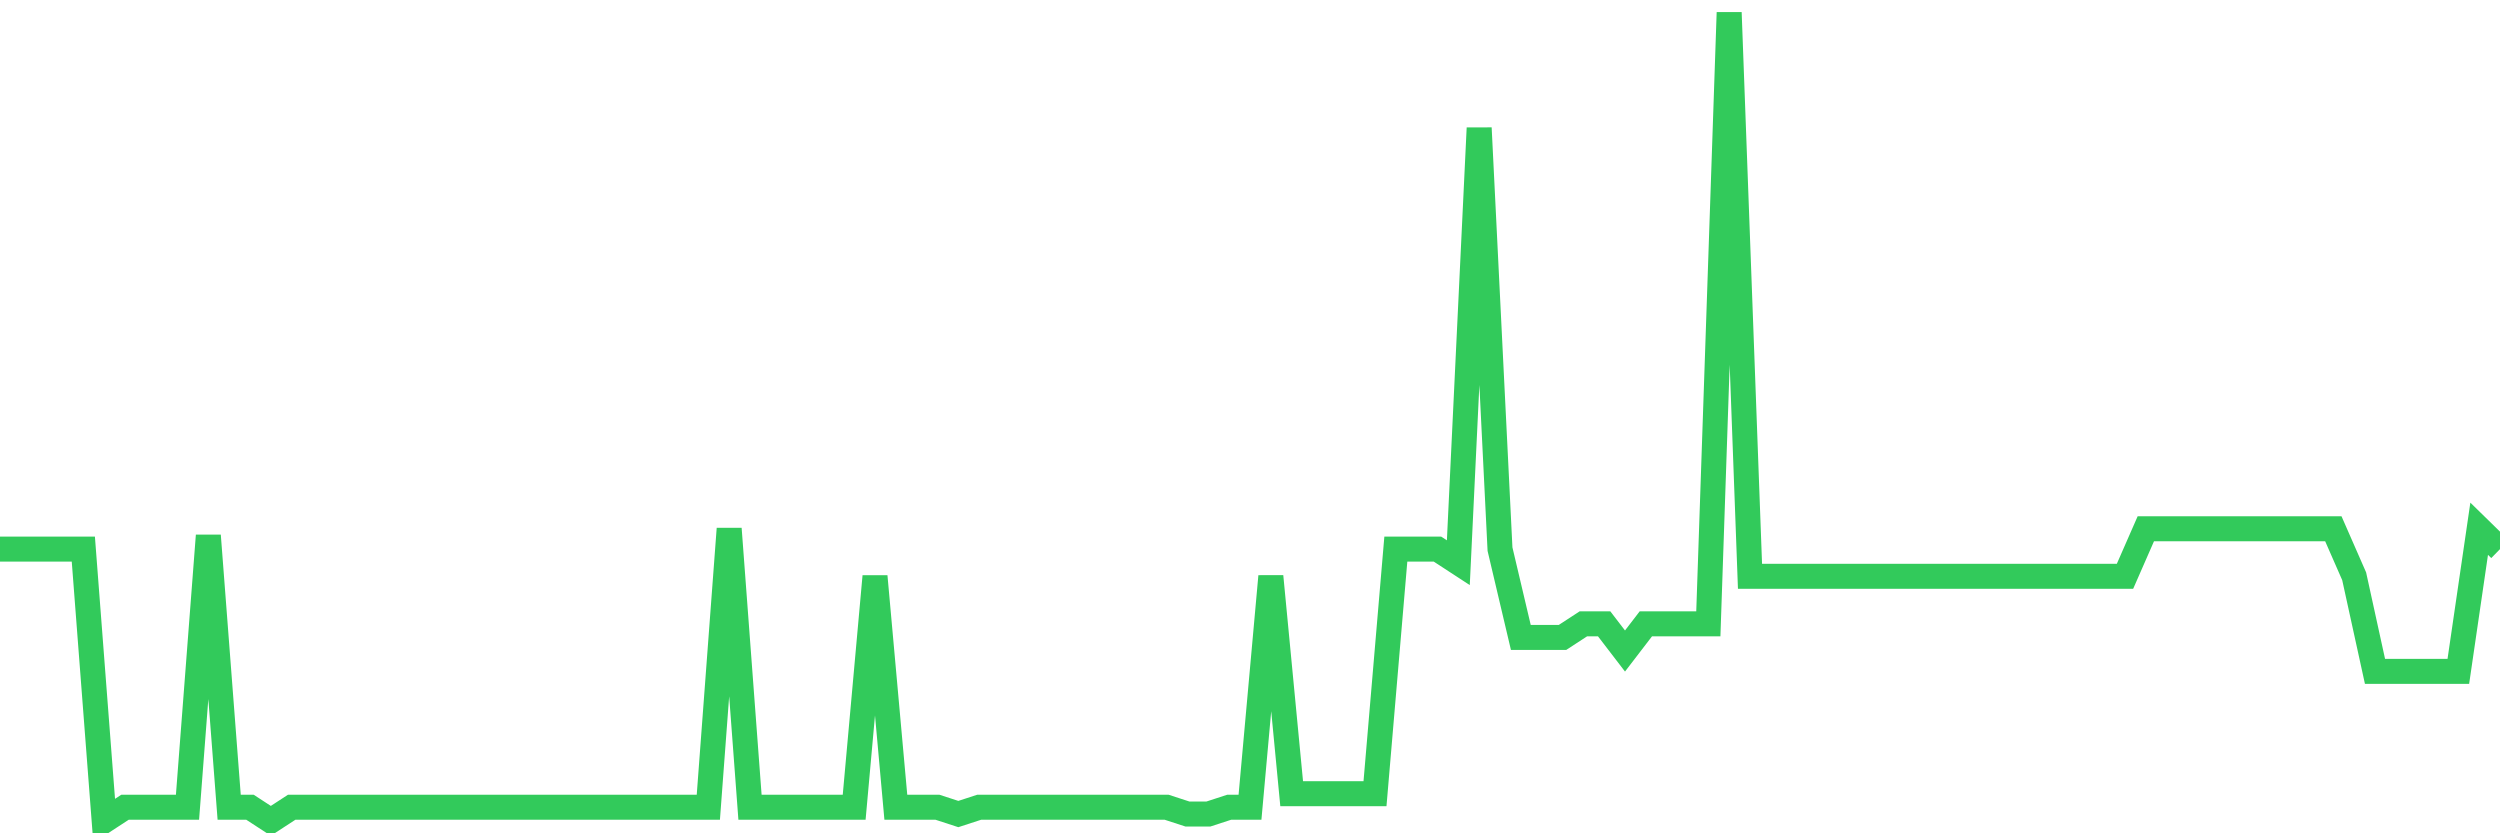 <svg
  xmlns="http://www.w3.org/2000/svg"
  xmlns:xlink="http://www.w3.org/1999/xlink"
  width="120"
  height="40"
  viewBox="0 0 120 40"
  preserveAspectRatio="none"
>
  <polyline
    points="0,26.358 1,26.358 2,26.358 3,26.358 4,26.358 5,39.4 6,38.748 7,38.748 8,38.748 9,38.748 10,25.706 11,38.748 12,38.748 13,39.4 14,38.748 15,38.748 16,38.748 17,38.748 18,38.748 19,38.748 20,38.748 21,38.748 22,38.748 23,38.748 24,38.748 25,38.748 26,38.748 27,38.748 28,38.748 29,38.748 30,38.748 31,38.748 32,38.748 33,38.748 34,38.748 35,25.38 36,38.748 37,38.748 38,38.748 39,38.748 40,38.748 41,38.748 42,27.662 43,38.748 44,38.748 45,38.748 46,39.074 47,38.748 48,38.748 49,38.748 50,38.748 51,38.748 52,38.748 53,38.748 54,38.748 55,38.748 56,38.748 57,39.074 58,39.074 59,38.748 60,38.748 61,27.662 62,38.096 63,38.096 64,38.096 65,38.096 66,38.096 67,26.358 68,26.358 69,26.358 70,27.01 71,6.143 72,26.358 73,30.597 74,30.597 75,30.597 76,29.945 77,29.945 78,31.249 79,29.945 80,29.945 81,29.945 82,29.945 83,0.6 84,27.662 85,27.662 86,27.662 87,27.662 88,27.662 89,27.662 90,27.662 91,27.662 92,27.662 93,27.662 94,27.662 95,27.662 96,27.662 97,27.662 98,27.662 99,27.662 100,27.662 101,27.662 102,27.662 103,25.38 104,25.38 105,25.38 106,25.38 107,25.38 108,25.38 109,25.38 110,25.38 111,25.38 112,25.38 113,27.662 114,32.227 115,32.227 116,32.227 117,32.227 118,32.227 119,25.38 120,26.358"
    fill="none"
    stroke="#32ca5b"
    stroke-width="1.2"
  >
  </polyline>
</svg>